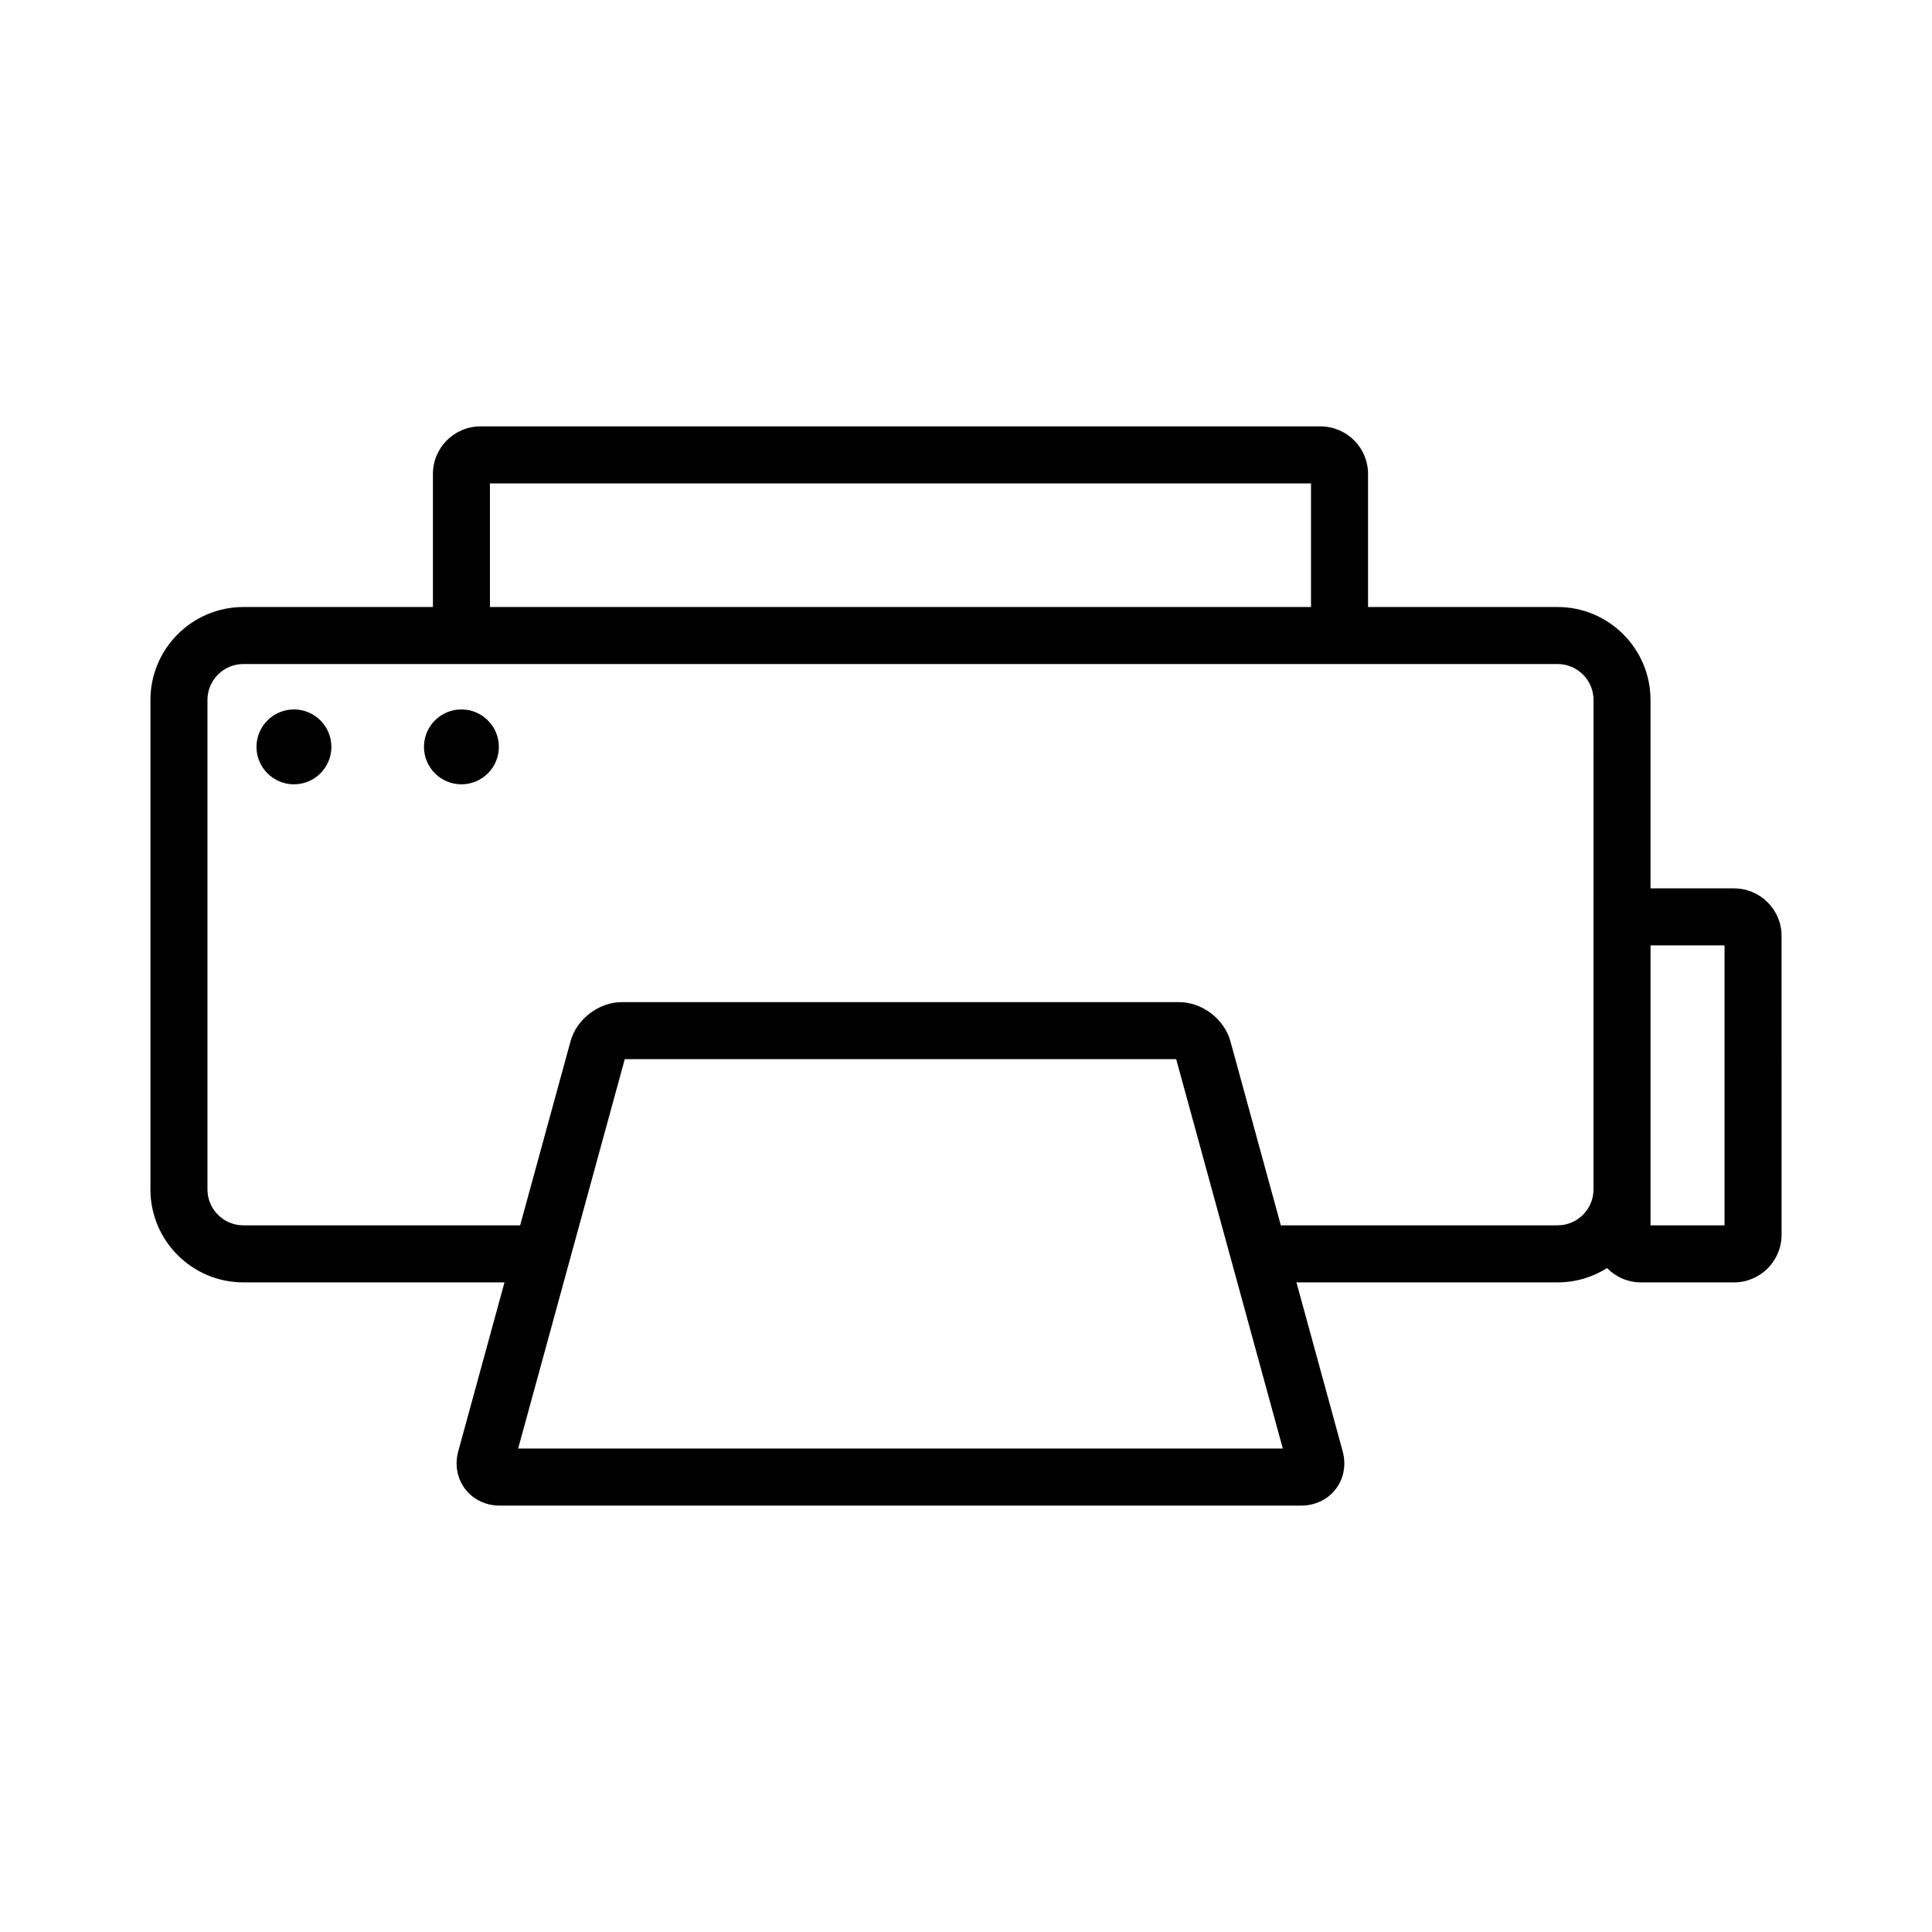 <?xml version="1.0" encoding="UTF-8"?>
<!-- Uploaded to: SVG Repo, www.svgrepo.com, Generator: SVG Repo Mixer Tools -->
<svg fill="#000000" width="800px" height="800px" version="1.1" viewBox="144 144 512 512" xmlns="http://www.w3.org/2000/svg">
 <g>
  <path d="m603.54 379.43h-22.137v-49.934c0-13.582-11.051-24.629-24.629-24.629h-50.23v-35.273c0-6.945-5.648-12.594-12.594-12.594h-222.63c-6.945 0-12.594 5.648-12.594 12.594v35.273h-50.234c-13.582 0-24.629 11.051-24.629 24.629v129.72c0 13.582 11.051 24.629 24.629 24.629h69.203l-12.25 44.742c-0.977 3.566-0.312 7.215 1.82 10.012s5.477 4.402 9.176 4.402h212.38c3.699 0 7.043-1.605 9.176-4.402s2.797-6.445 1.82-10.012l-12.25-44.742h69.203c4.816 0 9.316-1.391 13.113-3.793 2.289 2.336 5.473 3.793 8.996 3.793h24.656c6.945 0 12.594-5.648 12.594-12.594l0.004-79.227c0-6.945-5.652-12.594-12.598-12.594zm-329.7-107.32h217.59v32.754h-217.59zm7.473 255.77 13.582-49.602c0.012-0.043 0.023-0.086 0.035-0.133l14.641-53.461h146.13l14.645 53.473c0.004 0.02 0.012 0.039 0.016 0.059l13.598 49.66zm284.98-135.86v67.191c0 5.246-4.269 9.516-9.516 9.516h-73.344l-13.344-48.734c-1.625-5.941-7.5-10.422-13.656-10.422h-147.59c-6.16 0-12.031 4.481-13.656 10.422l-13.344 48.734h-73.348c-5.246 0-9.516-4.269-9.516-9.516v-129.72c0-5.246 4.269-9.516 9.516-9.516h348.29c5.246 0 9.516 4.269 9.516 9.516zm34.73 76.707h-19.617v-74.188h19.617z"/>
  <path d="m276.2 341.93c0 5.481-4.441 9.922-9.922 9.922s-9.922-4.441-9.922-9.922c0-5.481 4.441-9.922 9.922-9.922s9.922 4.441 9.922 9.922"/>
  <path d="m231.82 341.93c0 5.481-4.445 9.922-9.926 9.922-5.477 0-9.922-4.441-9.922-9.922 0-5.481 4.445-9.922 9.922-9.922 5.481 0 9.926 4.441 9.926 9.922"/>
 </g>
</svg>